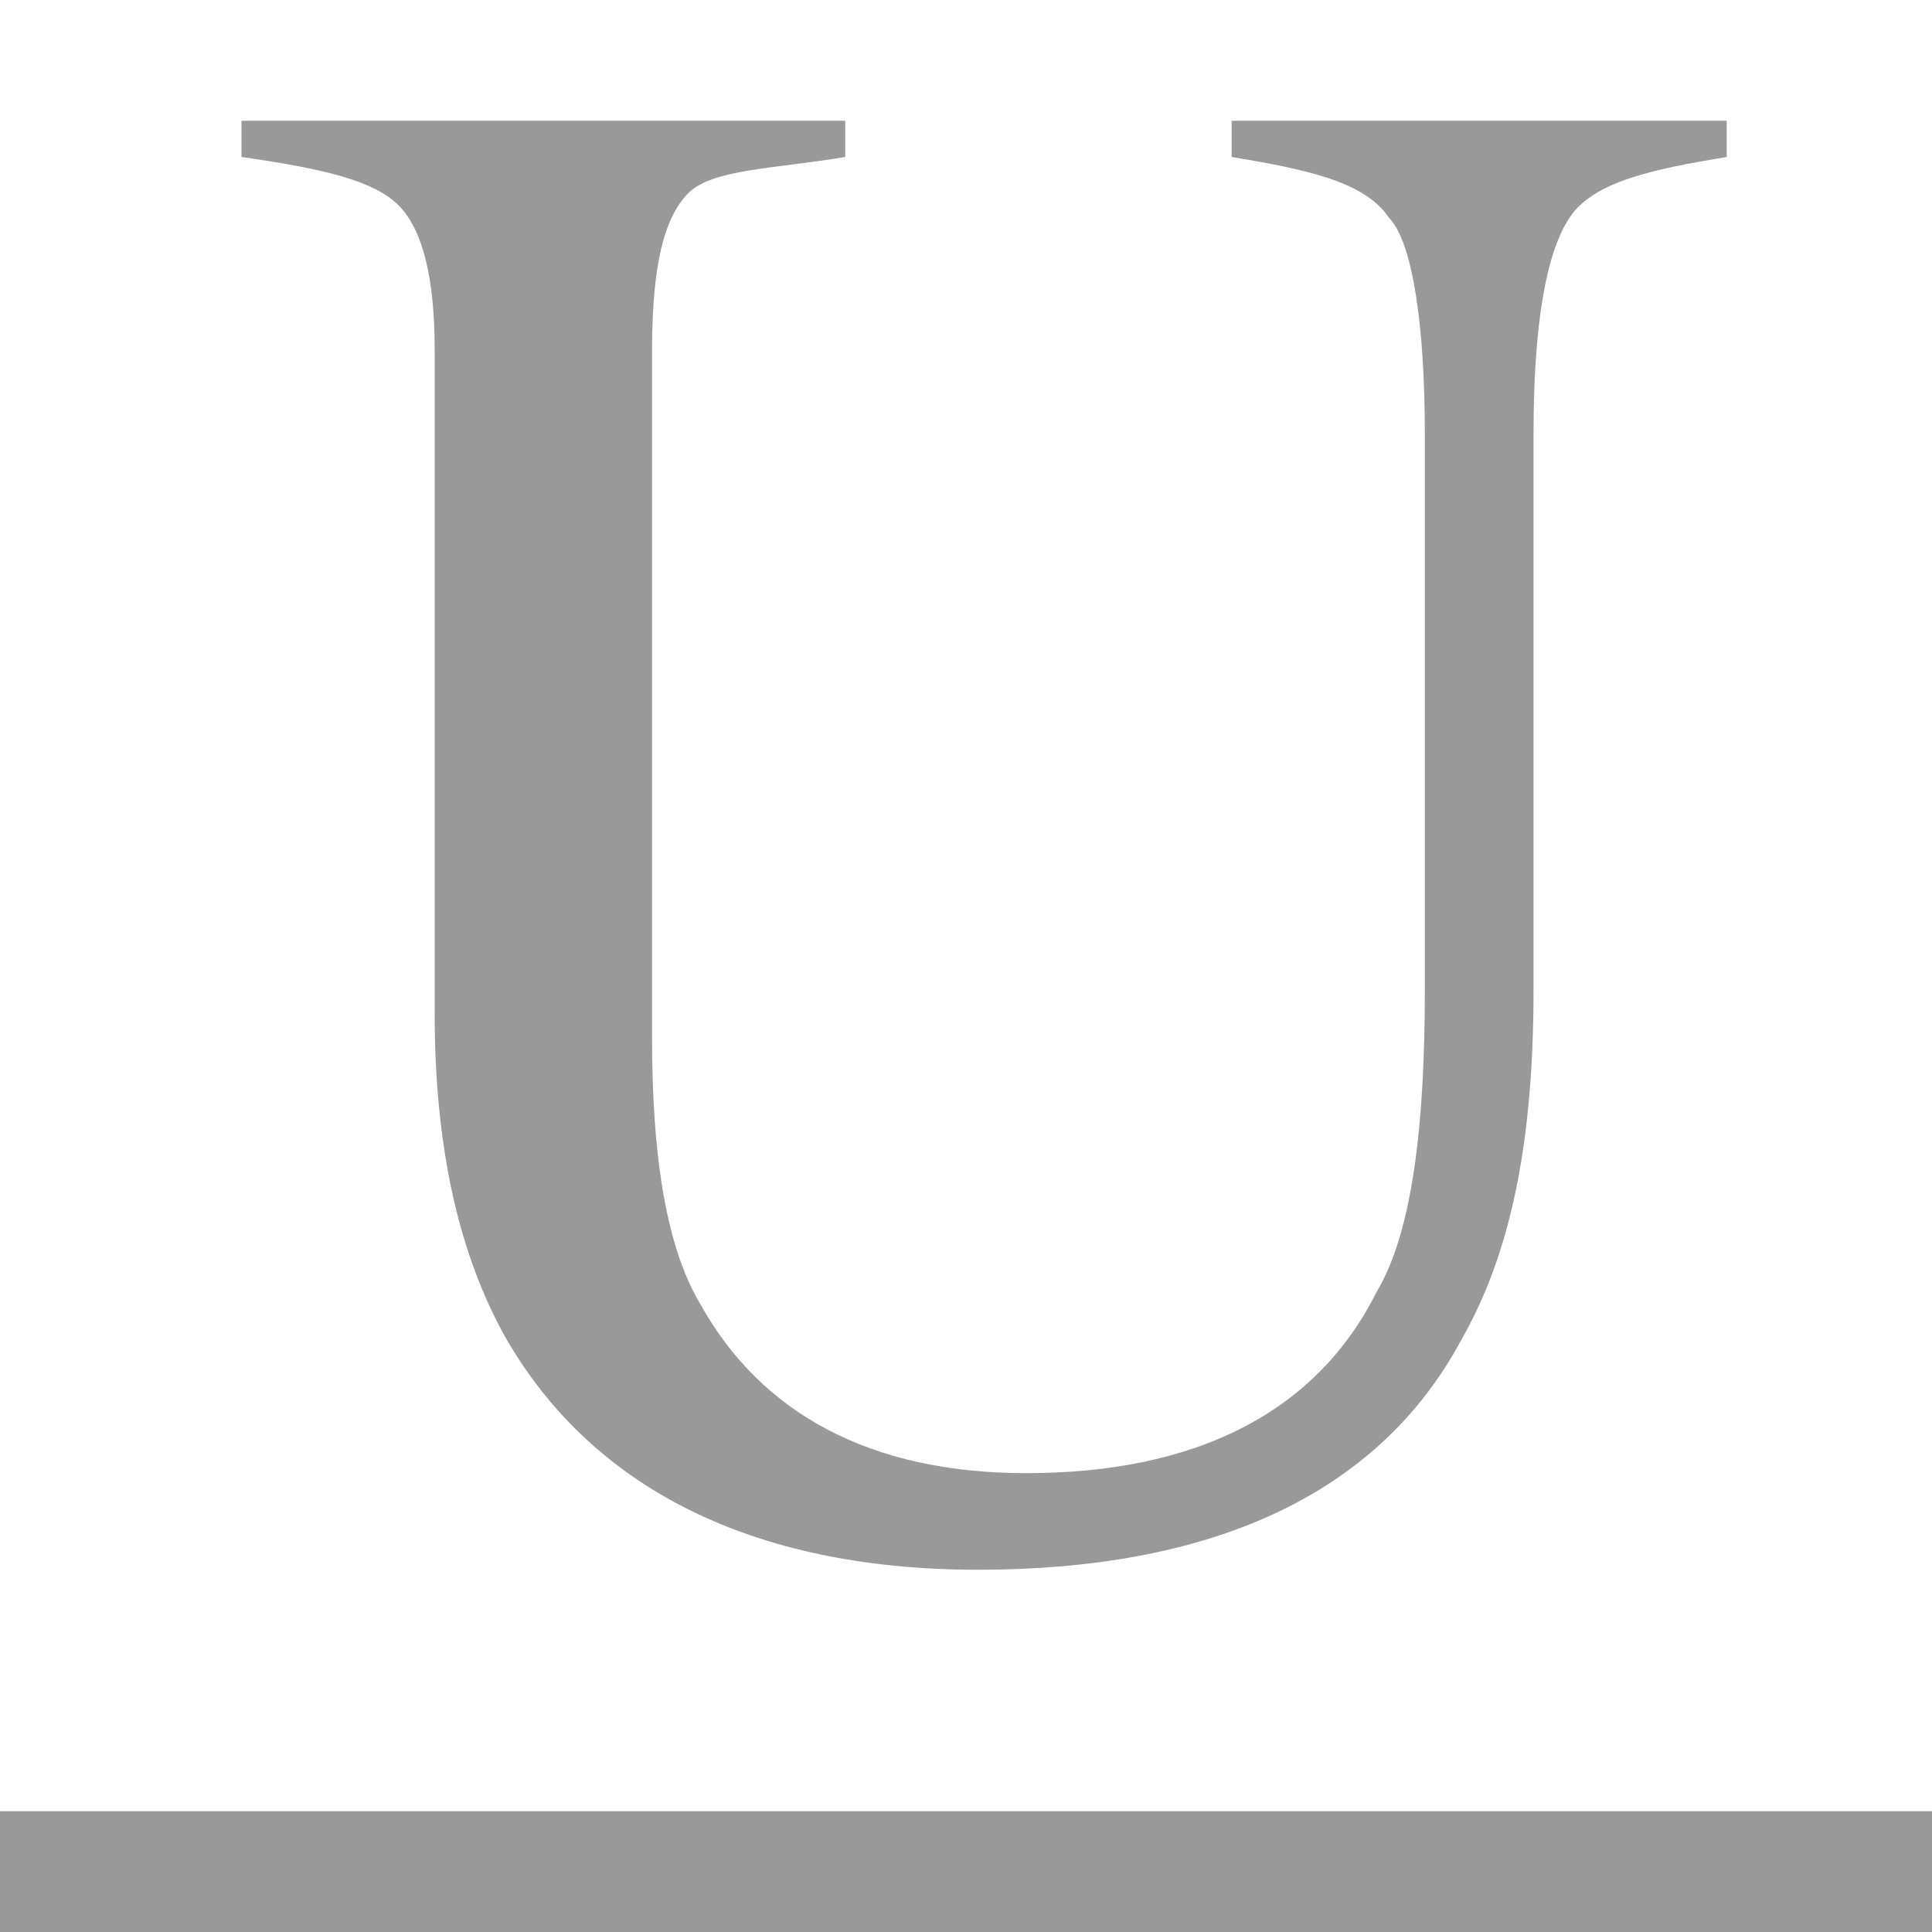 <?xml version="1.0" encoding="utf-8"?>
<!-- Generator: Adobe Illustrator 15.1.0, SVG Export Plug-In  -->
<!DOCTYPE svg PUBLIC "-//W3C//DTD SVG 1.1//EN" "http://www.w3.org/Graphics/SVG/1.1/DTD/svg11.dtd">
<svg version="1.1"
	 xmlns="http://www.w3.org/2000/svg" xmlns:xlink="http://www.w3.org/1999/xlink" xmlns:a="http://ns.adobe.com/AdobeSVGViewerExtensions/3.0/"
	 x="0px" y="0px" width="16px" height="16px" viewBox="0 -1 16 16" style="overflow:visible;enable-background:new 0 -1 16 16;"
	 xml:space="preserve" preserveAspectRatio="xMinYMid meet">
<defs>
</defs>
<path style="fill:#999;" d="M16,15H0v-1h16V15z M2,0v0.3c0.7,0.1,1.1,0.2,1.3,0.4c0.2,0.2,0.3,0.6,0.3,1.2v5.5
	c0,1.1,0.2,2,0.6,2.7c0.7,1.2,2,1.9,3.9,1.9c1.9,0,3.3-0.6,4-1.9c0.4-0.7,0.6-1.6,0.6-2.9V2.6c0-0.9,0.1-1.5,0.3-1.8
	s0.7-0.4,1.3-0.5V0h-4.1v0.3c0.6,0.1,1.1,0.2,1.3,0.5c0.2,0.2,0.3,0.9,0.3,1.8v4.6c0,1.1-0.1,2-0.4,2.5c-0.5,1-1.5,1.5-2.9,1.5
	c-1.3,0-2.2-0.5-2.7-1.4C5.5,9.3,5.4,8.5,5.4,7.6V1.9c0-0.7,0.1-1.1,0.3-1.3S6.4,0.4,7,0.3V0H2z"/>
</svg>
